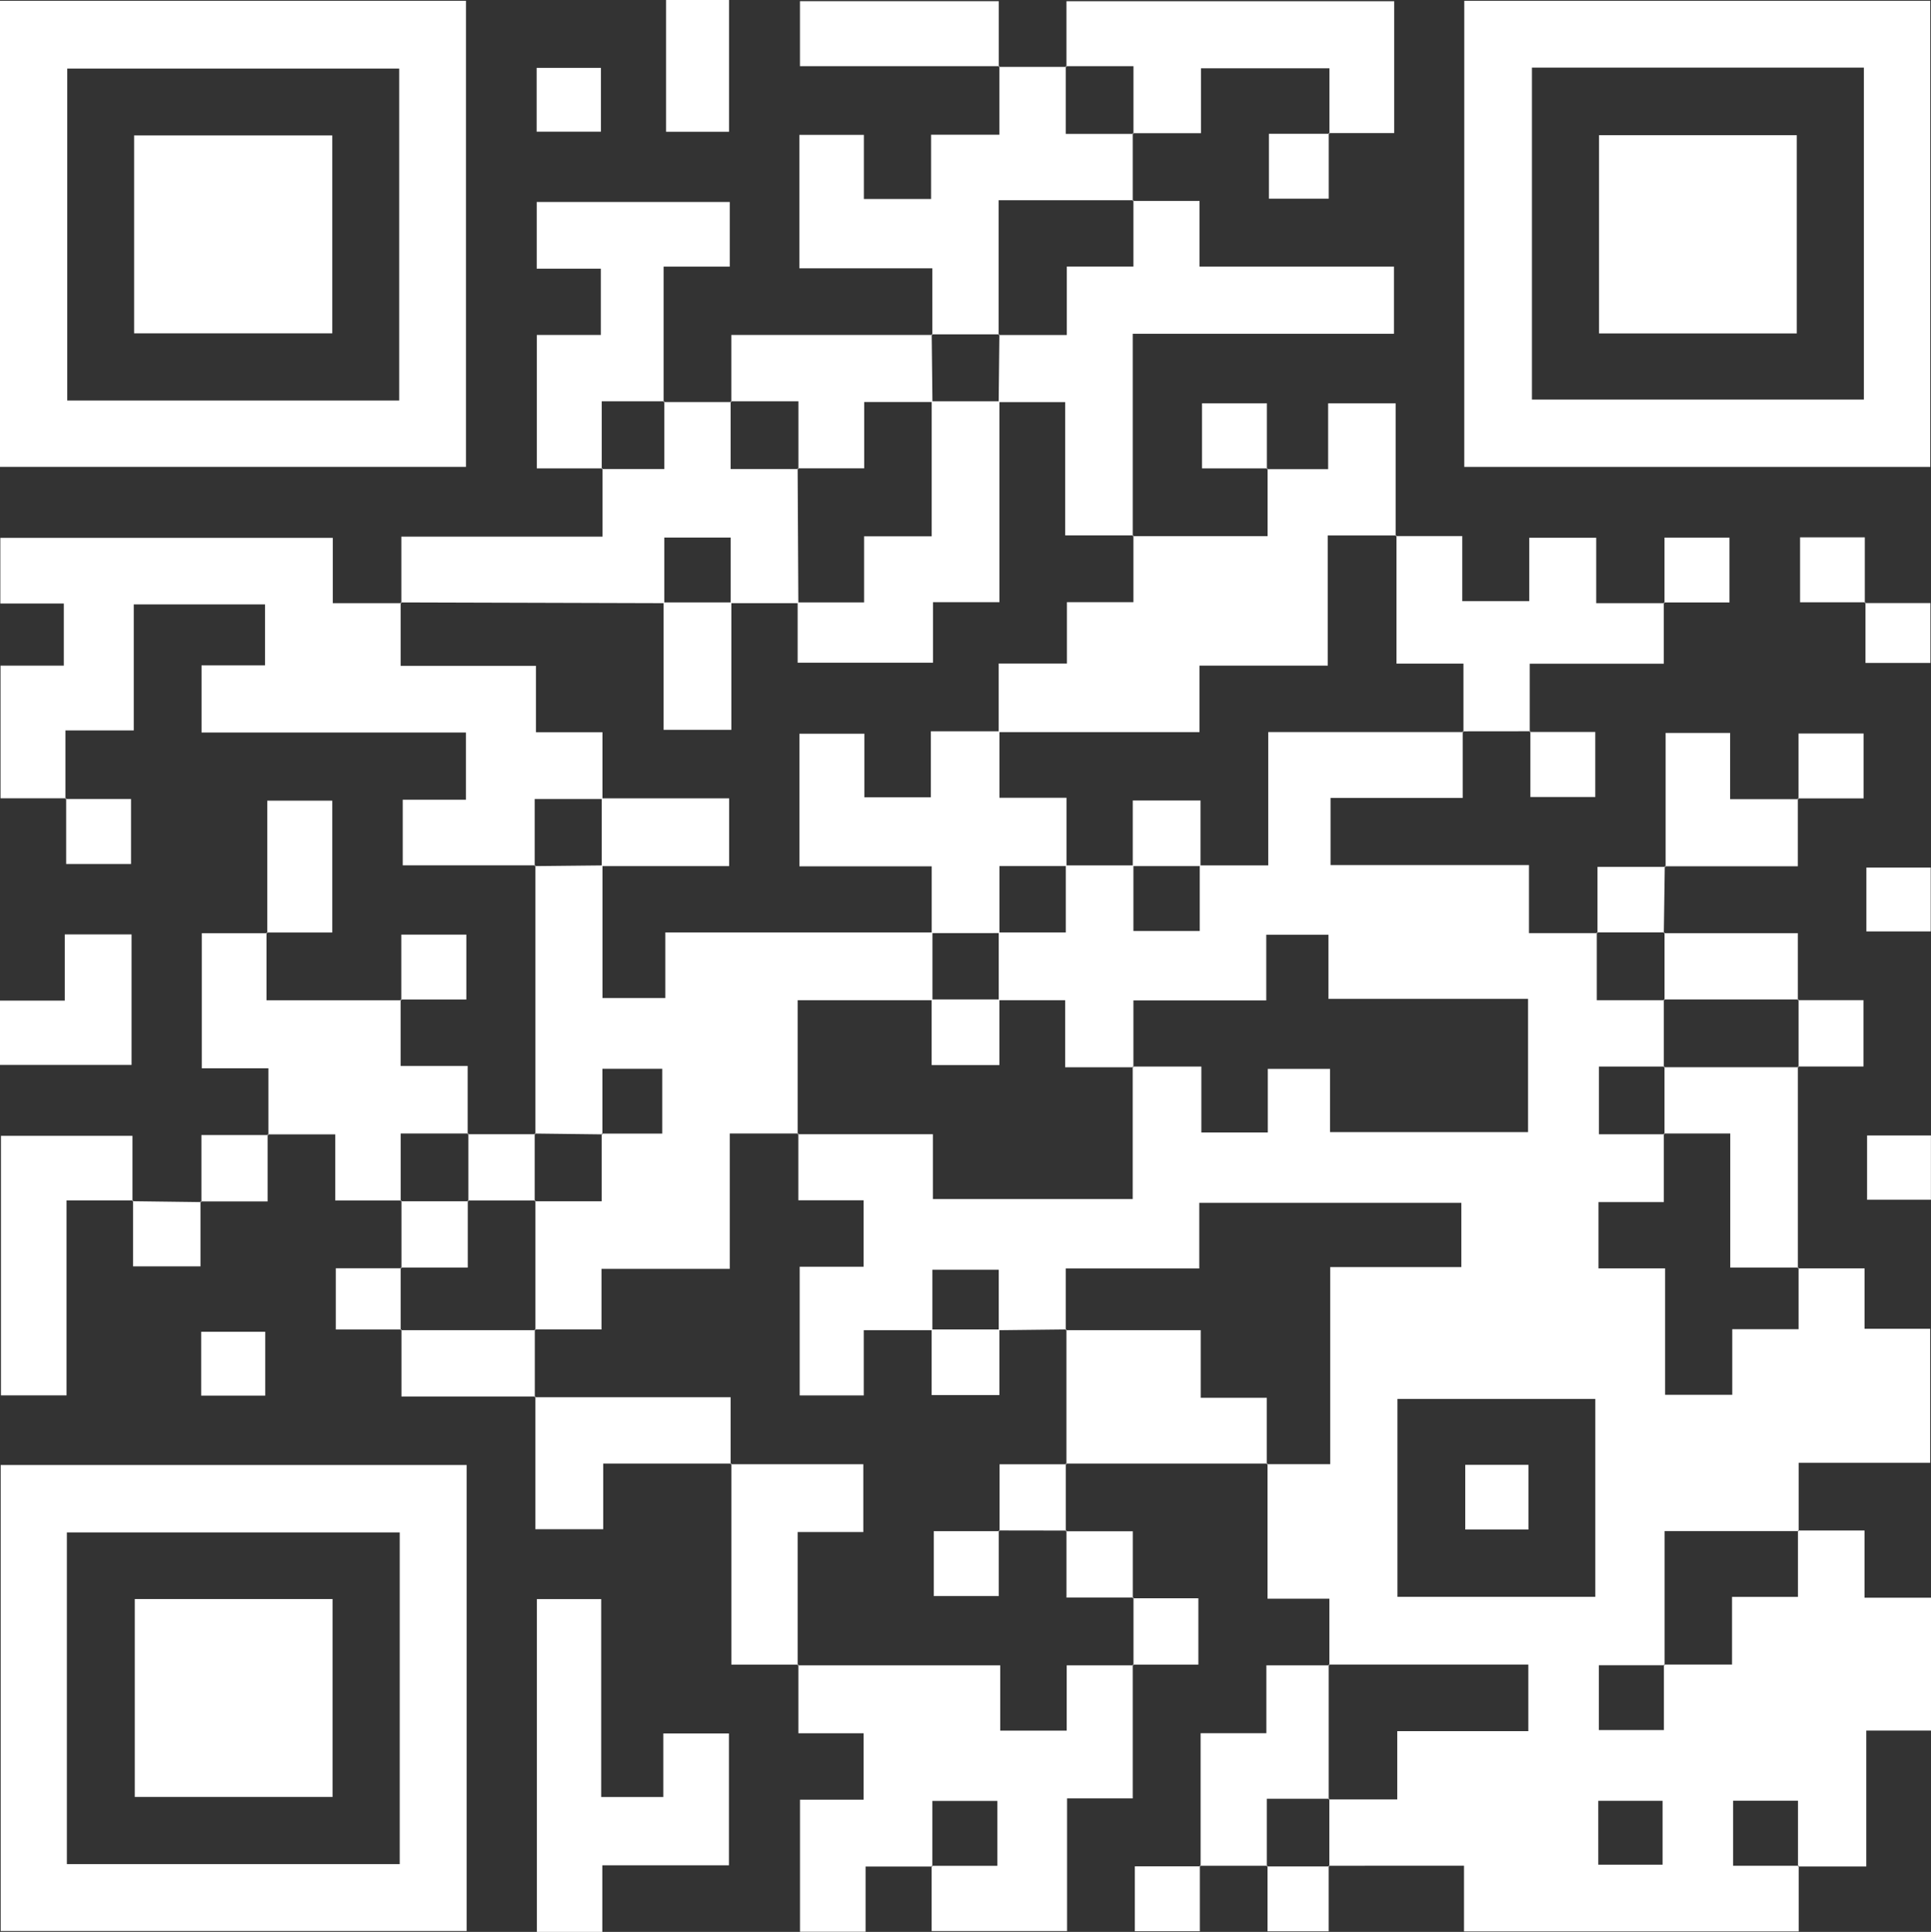 <svg xmlns="http://www.w3.org/2000/svg" width="137.495" height="137.544" viewBox="0 0 137.495 137.544">
  <rect x="0" y="0" width="137.495" height="137.544" fill="#333333" stroke="none"/>
  <g id="Colysis_QR" transform="translate(-18.552 -18.76)">
    <path id="Pfad_205" data-name="Pfad 205" d="M426.67,408.325V413H402.84v-4.678H393.2l.051.054v-4.823l-.052.05h4.887v-4.864h9.333V394H393.2l.054.05v-4.74h-4.405v-9.628l-.053.05h4.518V365.7h9.335V361.13H383.989V365.8h-9.508v4.391l.051-.051-4.823.054v-4.306h-4.723v4.306H360.1v4.643h-4.563v-9.163h4.552v-4.729h-4.647V356.19l-.052.051h9.631v4.616h14.228v-9.434h4.889v4.692h4.731v-4.528H393.3v4.505H407.4v-9.487H393.187v-4.564h-4.428v4.673H379.3v4.76h-4.86V346.7h-4.732q0-2.412,0-4.826h4.776V337.1H379.3v4.672h4.723V337.1H388.9v-9.491h13.9l-.054-.05V332.3h-9.41v4.775h14.129v4.849h4.88l-.05-.054V346.7h4.823l-.05-.051v4.823l.05-.051h-4.67v4.823h4.67l-.05-.051v4.879h-4.654v4.721h4.743v9h4.783v-4.672h4.723v-4.383l-.049.054h4.747v4.3h4.671v9.542h-9.364V384.5h-9.544c0,3.328,0,6.436,0,9.545h-4.681v4.619h4.63V394h4.851v-4.819h4.694v-4.726h4.74v4.784h4.736V398.7h-4.612v9.674h-4.862v-4.681H422v4.629Zm-14.481-19.149v-14.09H398.1v14.09Zm.212,19.072h4.578V403.7H412.4Z" transform="translate(-280.044 -256.729)" fill="#fff" fill-rule="evenodd"/>
    <path id="Pfad_206" data-name="Pfad 206" d="M18.552,52.287V19.106h33.18V52.287Zm28.422-4.723V23.929H23.341V47.564Z" transform="translate(0 -0.288)" fill="#fff" fill-rule="evenodd"/>
    <path id="Pfad_207" data-name="Pfad 207" d="M636.906,52.282V19.1h33.18V52.282Zm4.819-28.425V47.492h23.635V23.857Z" transform="translate(-514.092 -0.282)" fill="#fff" fill-rule="evenodd"/>
    <path id="Pfad_208" data-name="Pfad 208" d="M18.843,637.353H52.021v33.18H18.843Zm4.713,28.415h23.7V642.153h-23.7C23.556,650.063,23.556,657.865,23.556,665.768Z" transform="translate(-0.242 -514.291)" fill="#fff" fill-rule="evenodd"/>
    <path id="Pfad_209" data-name="Pfad 209" d="M56.793,269.178H47.347v-4.672h4.5v-4.784H33.019V254.94h4.523V250.6H28.195v8.974H23.328v4.882l.053-.052H18.708V254.96h4.506v-4.422h-4.52v-4.676H42.365v4.65h4.882l-.05-.054v4.516h9.634V259.7h4.737v4.756H56.742v4.774Z" transform="translate(-0.118 -188.81)" fill="#fff" fill-rule="evenodd"/>
    <path id="Pfad_210" data-name="Pfad 210" d="M244.4,403.29q0-9.571,0-19.143l-.05.054,4.827-.05v9.441h4.474v-4.669h19.021q0,2.413,0,4.826h-9.6v9.542l.052-.051h-4.885v9.634h-9.133v4.317h-4.756l.051.051v-9.228l-.051.051h4.768v-4.818h4.315v-4.619h-4.263V403.3l-4.82-.058Z" transform="translate(-187.725 -303.778)" fill="#fff" fill-rule="evenodd"/>
    <path id="Pfad_211" data-name="Pfad 211" d="M364.985,736.018H360.23v4.641h-4.671v-9.4h4.531v-4.729h-4.644v-4.886l-.054.05h14.427v4.649h4.73v-4.649h4.757l-.054-.05v9.525h-4.677v9.445h-9.642v-4.648h4.681v-4.62h-4.629C364.985,732.991,364.985,734.5,364.985,736.018Z" transform="translate(-280.045 -584.369)" fill="#fff" fill-rule="evenodd"/>
    <path id="Pfad_212" data-name="Pfad 212" d="M449.854,198.5h9.6v-4.822l-.052.052h4.362v-4.688h4.807v9.455l.053-.05h-4.886v9.269h-9.135v4.735h-14.3v-4.886h4.862V203.2H449.9v-4.756Z" transform="translate(-350.643 -141.567)" fill="#fff" fill-rule="evenodd"/>
    <path id="Pfad_213" data-name="Pfad 213" d="M449.854,103.346h4.753v4.673h13.844V112.8h-18.6v14.411l.05-.054h-4.861v-9.491h-4.735q.026-2.413.051-4.826l-.051.051h4.852v-4.873H449.9v-4.723Z" transform="translate(-350.643 -70.279)" fill="#fff" fill-rule="evenodd"/>
    <path id="Pfad_214" data-name="Pfad 214" d="M370.366,46.739l4.817,0-.051-.054v4.824h4.824l-.054-.05q0,2.413,0,4.825l.05-.054h-9.6v9.6l.051-.051h-4.824l.053.05V61.076h-9.467v-9.5h4.594v4.568h4.786V51.565h4.862V46.687Z" transform="translate(-280.695 -23.215)" fill="#fff" fill-rule="evenodd"/>
    <path id="Pfad_215" data-name="Pfad 215" d="M187.793,202.579v-4.736h14.321v-4.862l-.054.05h4.457v-4.823l-.051.054h4.822l-.05-.054v4.823h4.824l-.052-.051q.026,4.8.051,9.6H211.24v-4.673h-4.723v4.673l-18.773-.054Z" transform="translate(-140.663 -140.877)" fill="#fff" fill-rule="evenodd"/>
    <path id="Pfad_216" data-name="Pfad 216" d="M108.371,412.5v4.825h9.6l-.052-.052V422h4.774v4.86l.054-.05h-4.824v4.824l.05-.054h-4.709v-4.707c-1.724,0-3.27,0-4.817,0l.059.052v-4.755h-4.743v-9.617h4.663Z" transform="translate(-70.842 -327.351)" fill="#fff" fill-rule="evenodd"/>
    <path id="Pfad_217" data-name="Pfad 217" d="M245.273,693.973h4.581v14.091h4.42v-4.525h4.674v9.387h-9.016v4.742h-4.659Z" transform="translate(-188.493 -561.364)" fill="#fff" fill-rule="evenodd"/>
    <path id="Pfad_218" data-name="Pfad 218" d="M468.662,23.95V19.274H492v9.388h-4.663l.052.052V24.049h-9.149v4.62h-4.86l.054.05V23.9h-4.824Z" transform="translate(-374.174 -0.427)" fill="#fff" fill-rule="evenodd"/>
    <path id="Pfad_219" data-name="Pfad 219" d="M249.883,123h-4.677v-9.5h4.558v-4.719H245.2v-4.749h13.746v4.6h-4.71v9.643l.051-.054h-4.457v4.823Z" transform="translate(-188.432 -70.892)" fill="#fff" fill-rule="evenodd"/>
    <path id="Pfad_220" data-name="Pfad 220" d="M617.536,258.763l-4.821.005.054.05v-4.87H608v-9.132l-.053.05h4.738V249.5h4.769v-4.513h4.768v4.658h4.865l-.052-.052v4.363h-9.547v4.857Z" transform="translate(-490.013 -187.941)" fill="#fff" fill-rule="evenodd"/>
    <path id="Pfad_221" data-name="Pfad 221" d="M482.982,589.665l-14.371,0,.05.054v-9.6l-.051.051h9.612v4.815h4.706v4.731Z" transform="translate(-374.174 -466.707)" fill="#fff" fill-rule="evenodd"/>
    <path id="Pfad_222" data-name="Pfad 222" d="M28.376,502.963H23.631v13.875H18.962V498.361h9.362v4.654Z" transform="translate(-0.341 -398.735)" fill="#fff" fill-rule="evenodd"/>
    <path id="Pfad_223" data-name="Pfad 223" d="M327.139,164.728v-4.776H341.46l-.053-.05q.027,2.412.053,4.823H336.6v4.722h-4.735l.052.051v-4.823h-4.824Z" transform="translate(-256.514 -117.344)" fill="#fff" fill-rule="evenodd"/>
    <path id="Pfad_224" data-name="Pfad 224" d="M730.723,469.08q0,7.185,0,14.371l.049-.054h-4.861v-9.545h-4.734l.05.051V469.08l-.05.051h9.595Z" transform="translate(-584.157 -374.391)" fill="#fff" fill-rule="evenodd"/>
    <path id="Pfad_225" data-name="Pfad 225" d="M331.915,651.05h-4.773V636.733l-.053.05h9.449v4.827h-4.677v9.49Z" transform="translate(-256.514 -513.775)" fill="#fff" fill-rule="evenodd"/>
    <path id="Pfad_226" data-name="Pfad 226" d="M258.354,613.2h-9.125v4.676H244.4v-9.448l-.054.05H258.3v4.773Z" transform="translate(-187.726 -490.241)" fill="#fff" fill-rule="evenodd"/>
    <path id="Pfad_227" data-name="Pfad 227" d="M525.3,736.006v-9.479h4.682v-4.834h4.493l-.054-.05v9.6l.052-.05h-4.457v4.823l.05-.054-4.819,0Z" transform="translate(-421.259 -584.369)" fill="#fff" fill-rule="evenodd"/>
    <path id="Pfad_228" data-name="Pfad 228" d="M370.582,23.88h-14.21V19.251H370.53v4.681Z" transform="translate(-280.86 -0.408)" fill="#fff" fill-rule="evenodd"/>
    <path id="Pfad_229" data-name="Pfad 229" d="M18.552,422.6v-4.576h4.612v-4.713H27.92V422.6Z" transform="translate(0 -328.025)" fill="#fff" fill-rule="evenodd"/>
    <path id="Pfad_230" data-name="Pfad 230" d="M731.055,332.9v4.83c-3.2,0-6.334,0-9.472,0l.059.051v-9.541h4.592v4.714h4.872Z" transform="translate(-584.491 -257.296)" fill="#fff" fill-rule="evenodd"/>
    <path id="Pfad_231" data-name="Pfad 231" d="M299.831,18.76h4.483v9.381h-4.483Z" transform="translate(-233.852)" fill="#fff" fill-rule="evenodd"/>
    <path id="Pfad_232" data-name="Pfad 232" d="M721.181,412.522h9.541v4.769l.053-.05h-9.595l.05.051v-4.823Z" transform="translate(-584.157 -327.324)" fill="#fff" fill-rule="evenodd"/>
    <path id="Pfad_233" data-name="Pfad 233" d="M197.342,584.892H187.8V580.12l-.054.05h9.6l-.051-.051v4.823Z" transform="translate(-140.663 -466.707)" fill="#fff" fill-rule="evenodd"/>
    <path id="Pfad_234" data-name="Pfad 234" d="M131.156,366.265v-9.439h4.629v9.387H131.1Z" transform="translate(-93.574 -281.064)" fill="#fff" fill-rule="evenodd"/>
    <path id="Pfad_235" data-name="Pfad 235" d="M249.754,47.415V51.96h-4.578V47.415Z" transform="translate(-188.413 -23.823)" fill="#fff" fill-rule="evenodd"/>
    <path id="Pfad_236" data-name="Pfad 236" d="M530.833,193.708h-4.672v-4.629h4.62v4.681Z" transform="translate(-422.02 -141.601)" fill="#fff" fill-rule="evenodd"/>
    <path id="Pfad_237" data-name="Pfad 237" d="M721.2,250.426v-4.672h4.629v4.619h-4.681Z" transform="translate(-584.13 -188.72)" fill="#fff" fill-rule="evenodd"/>
    <path id="Pfad_238" data-name="Pfad 238" d="M783.373,250.3h-4.662v-4.622h4.61v4.674Z" transform="translate(-631.987 -188.661)" fill="#fff" fill-rule="evenodd"/>
    <path id="Pfad_239" data-name="Pfad 239" d="M216.031,497.43h4.829l-.054-.05V502.2l.051-.051h-4.824l.052.051V497.38Z" transform="translate(-164.182 -397.919)" fill="#fff" fill-rule="evenodd"/>
    <path id="Pfad_240" data-name="Pfad 240" d="M103.3,502.562v-4.776c1.64,0,3.2,0,4.77,0l-.056-.049c0,1.5,0,3,0,4.775-1.691,0-3.232,0-4.775,0Z" transform="translate(-70.407 -398.217)" fill="#fff" fill-rule="evenodd"/>
    <path id="Pfad_241" data-name="Pfad 241" d="M811.558,502.783h-4.545v-4.578h4.545Z" transform="translate(-655.517 -398.605)" fill="#fff" fill-rule="evenodd"/>
    <path id="Pfad_242" data-name="Pfad 242" d="M74.485,525.71q2.451.031,4.9.063l-.056-.049c0,1.507,0,3.011,0,4.625h-4.8v-4.69Z" transform="translate(-46.502 -421.429)" fill="#fff" fill-rule="evenodd"/>
    <path id="Pfad_243" data-name="Pfad 243" d="M187.8,530.494q0-2.413,0-4.826l-.05.054h4.824l-.052-.051v4.772h-4.772Z" transform="translate(-140.663 -421.437)" fill="#fff" fill-rule="evenodd"/>
    <path id="Pfad_244" data-name="Pfad 244" d="M187.766,418.078v-4.672h4.63v4.619h-4.682Z" transform="translate(-140.639 -328.104)" fill="#fff" fill-rule="evenodd"/>
    <path id="Pfad_245" data-name="Pfad 245" d="M502.419,806.518v4.671H497.79v-4.62h4.681Z" transform="translate(-398.433 -654.933)" fill="#fff" fill-rule="evenodd"/>
    <path id="Pfad_246" data-name="Pfad 246" d="M108.074,585.641h-4.559v-4.546h4.559Z" transform="translate(-70.637 -467.519)" fill="#fff" fill-rule="evenodd"/>
    <path id="Pfad_247" data-name="Pfad 247" d="M777.77,440.823h4.673v4.723H777.77l.053.05v-4.823Z" transform="translate(-631.205 -350.857)" fill="#fff" fill-rule="evenodd"/>
    <path id="Pfad_248" data-name="Pfad 248" d="M445.1,636.709q0,2.413,0,4.826l.054-.05-4.819-.007.052.053v-4.767h4.767Z" transform="translate(-350.661 -513.755)" fill="#fff" fill-rule="evenodd"/>
    <path id="Pfad_249" data-name="Pfad 249" d="M806.719,389.626v-4.547h4.58v4.547Z" transform="translate(-655.273 -304.553)" fill="#fff" fill-rule="evenodd"/>
    <path id="Pfad_250" data-name="Pfad 250" d="M692.925,389.287v-4.719c1.644,0,3.245,0,4.847,0l-.057-.049q-.031,2.385-.068,4.766l.05-.054h-4.823Z" transform="translate(-560.624 -304.089)" fill="#fff" fill-rule="evenodd"/>
    <path id="Pfad_251" data-name="Pfad 251" d="M468.6,665.082h4.772v4.773l.054-.051H468.65v-4.773Z" transform="translate(-374.161 -537.303)" fill="#fff" fill-rule="evenodd"/>
    <path id="Pfad_252" data-name="Pfad 252" d="M46.179,355.88h4.672v4.629H46.232v-4.681Z" transform="translate(-22.969 -280.234)" fill="#fff" fill-rule="evenodd"/>
    <path id="Pfad_253" data-name="Pfad 253" d="M777.81,333.163v-4.672h4.63v4.619h-4.682Z" transform="translate(-631.195 -257.507)" fill="#fff" fill-rule="evenodd"/>
    <path id="Pfad_254" data-name="Pfad 254" d="M496.9,693.389h4.673v4.722H496.9l.054.05v-4.823Z" transform="translate(-397.692 -560.837)" fill="#fff" fill-rule="evenodd"/>
    <path id="Pfad_255" data-name="Pfad 255" d="M664.529,327.577H669.2v4.629h-4.62v-4.681Z" transform="translate(-537.058 -256.704)" fill="#fff" fill-rule="evenodd"/>
    <path id="Pfad_256" data-name="Pfad 256" d="M558.661,74.95v4.671H554.4V75h4.314Z" transform="translate(-445.497 -46.716)" fill="#fff" fill-rule="evenodd"/>
    <path id="Pfad_257" data-name="Pfad 257" d="M165.025,558.4h-4.672V554.04h4.672l-.054-.05v4.456Z" transform="translate(-117.892 -444.984)" fill="#fff" fill-rule="evenodd"/>
    <path id="Pfad_258" data-name="Pfad 258" d="M557.933,806.539v4.673h-4.356v-4.673l-.05.054h4.457Z" transform="translate(-444.772 -654.95)" fill="#fff" fill-rule="evenodd"/>
    <path id="Pfad_259" data-name="Pfad 259" d="M806.052,273.145h4.671v4.262H806.1v-4.315Z" transform="translate(-654.718 -211.449)" fill="#fff" fill-rule="evenodd"/>
    <path id="Pfad_260" data-name="Pfad 260" d="M412,580.119h4.824v4.67H412Z" transform="translate(-327.111 -466.707)" fill="#fff" fill-rule="evenodd"/>
    <path id="Pfad_261" data-name="Pfad 261" d="M417.505,664.992v4.673h-4.629v-4.62h4.681Z" transform="translate(-327.836 -537.27)" fill="#fff" fill-rule="evenodd"/>
    <path id="Pfad_262" data-name="Pfad 262" d="M365.56,341.923v-4.756h-9.419v-9.442h4.627v4.527H365.5v-4.7h4.886v4.734h4.772v4.862h-4.772v4.772Z" transform="translate(-280.667 -256.728)" fill="#fff" fill-rule="evenodd"/>
    <path id="Pfad_263" data-name="Pfad 263" d="M501.741,361.438h-4.824v-4.67h4.824Z" transform="translate(-397.707 -281.016)" fill="#fff" fill-rule="evenodd"/>
    <path id="Pfad_264" data-name="Pfad 264" d="M412,440.772h4.824v4.67H412Z" transform="translate(-327.111 -350.856)" fill="#fff" fill-rule="evenodd"/>
    <path id="Pfad_265" data-name="Pfad 265" d="M637.3,637.276H641.8v4.606H637.3Z" transform="translate(-514.416 -514.227)" fill="#fff" fill-rule="evenodd"/>
    <path id="Pfad_266" data-name="Pfad 266" d="M89.3,90.035H75.191V75.945H89.3Z" transform="translate(-47.089 -47.543)" fill="#fff" fill-rule="evenodd"/>
    <path id="Pfad_267" data-name="Pfad 267" d="M707.9,89.955H693.82V75.842H707.9Z" transform="translate(-561.41 -47.457)" fill="#fff" fill-rule="evenodd"/>
    <path id="Pfad_268" data-name="Pfad 268" d="M75.468,693.95H89.55v14.09H75.468Z" transform="translate(-47.319 -561.345)" fill="#fff" fill-rule="evenodd"/>
    <path id="Pfad_269" data-name="Pfad 269" d="M355.39,202.526h4.731V197.82h4.814v-9.612h4.824v14.3h-4.731v4.309H355.39C355.39,205.41,355.39,203.968,355.39,202.526Z" transform="translate(-280.043 -140.877)" fill="#fff" fill-rule="evenodd"/>
    <path id="Pfad_270" data-name="Pfad 270" d="M272.656,360.682v-4.824h9.073v4.824Z" transform="translate(-211.259 -280.259)" fill="#fff" fill-rule="evenodd"/>
    <path id="Pfad_271" data-name="Pfad 271" d="M298.785,273.122h4.824v9.073h-4.824Z" transform="translate(-232.982 -211.474)" fill="#fff" fill-rule="evenodd"/>
  </g>
</svg>
